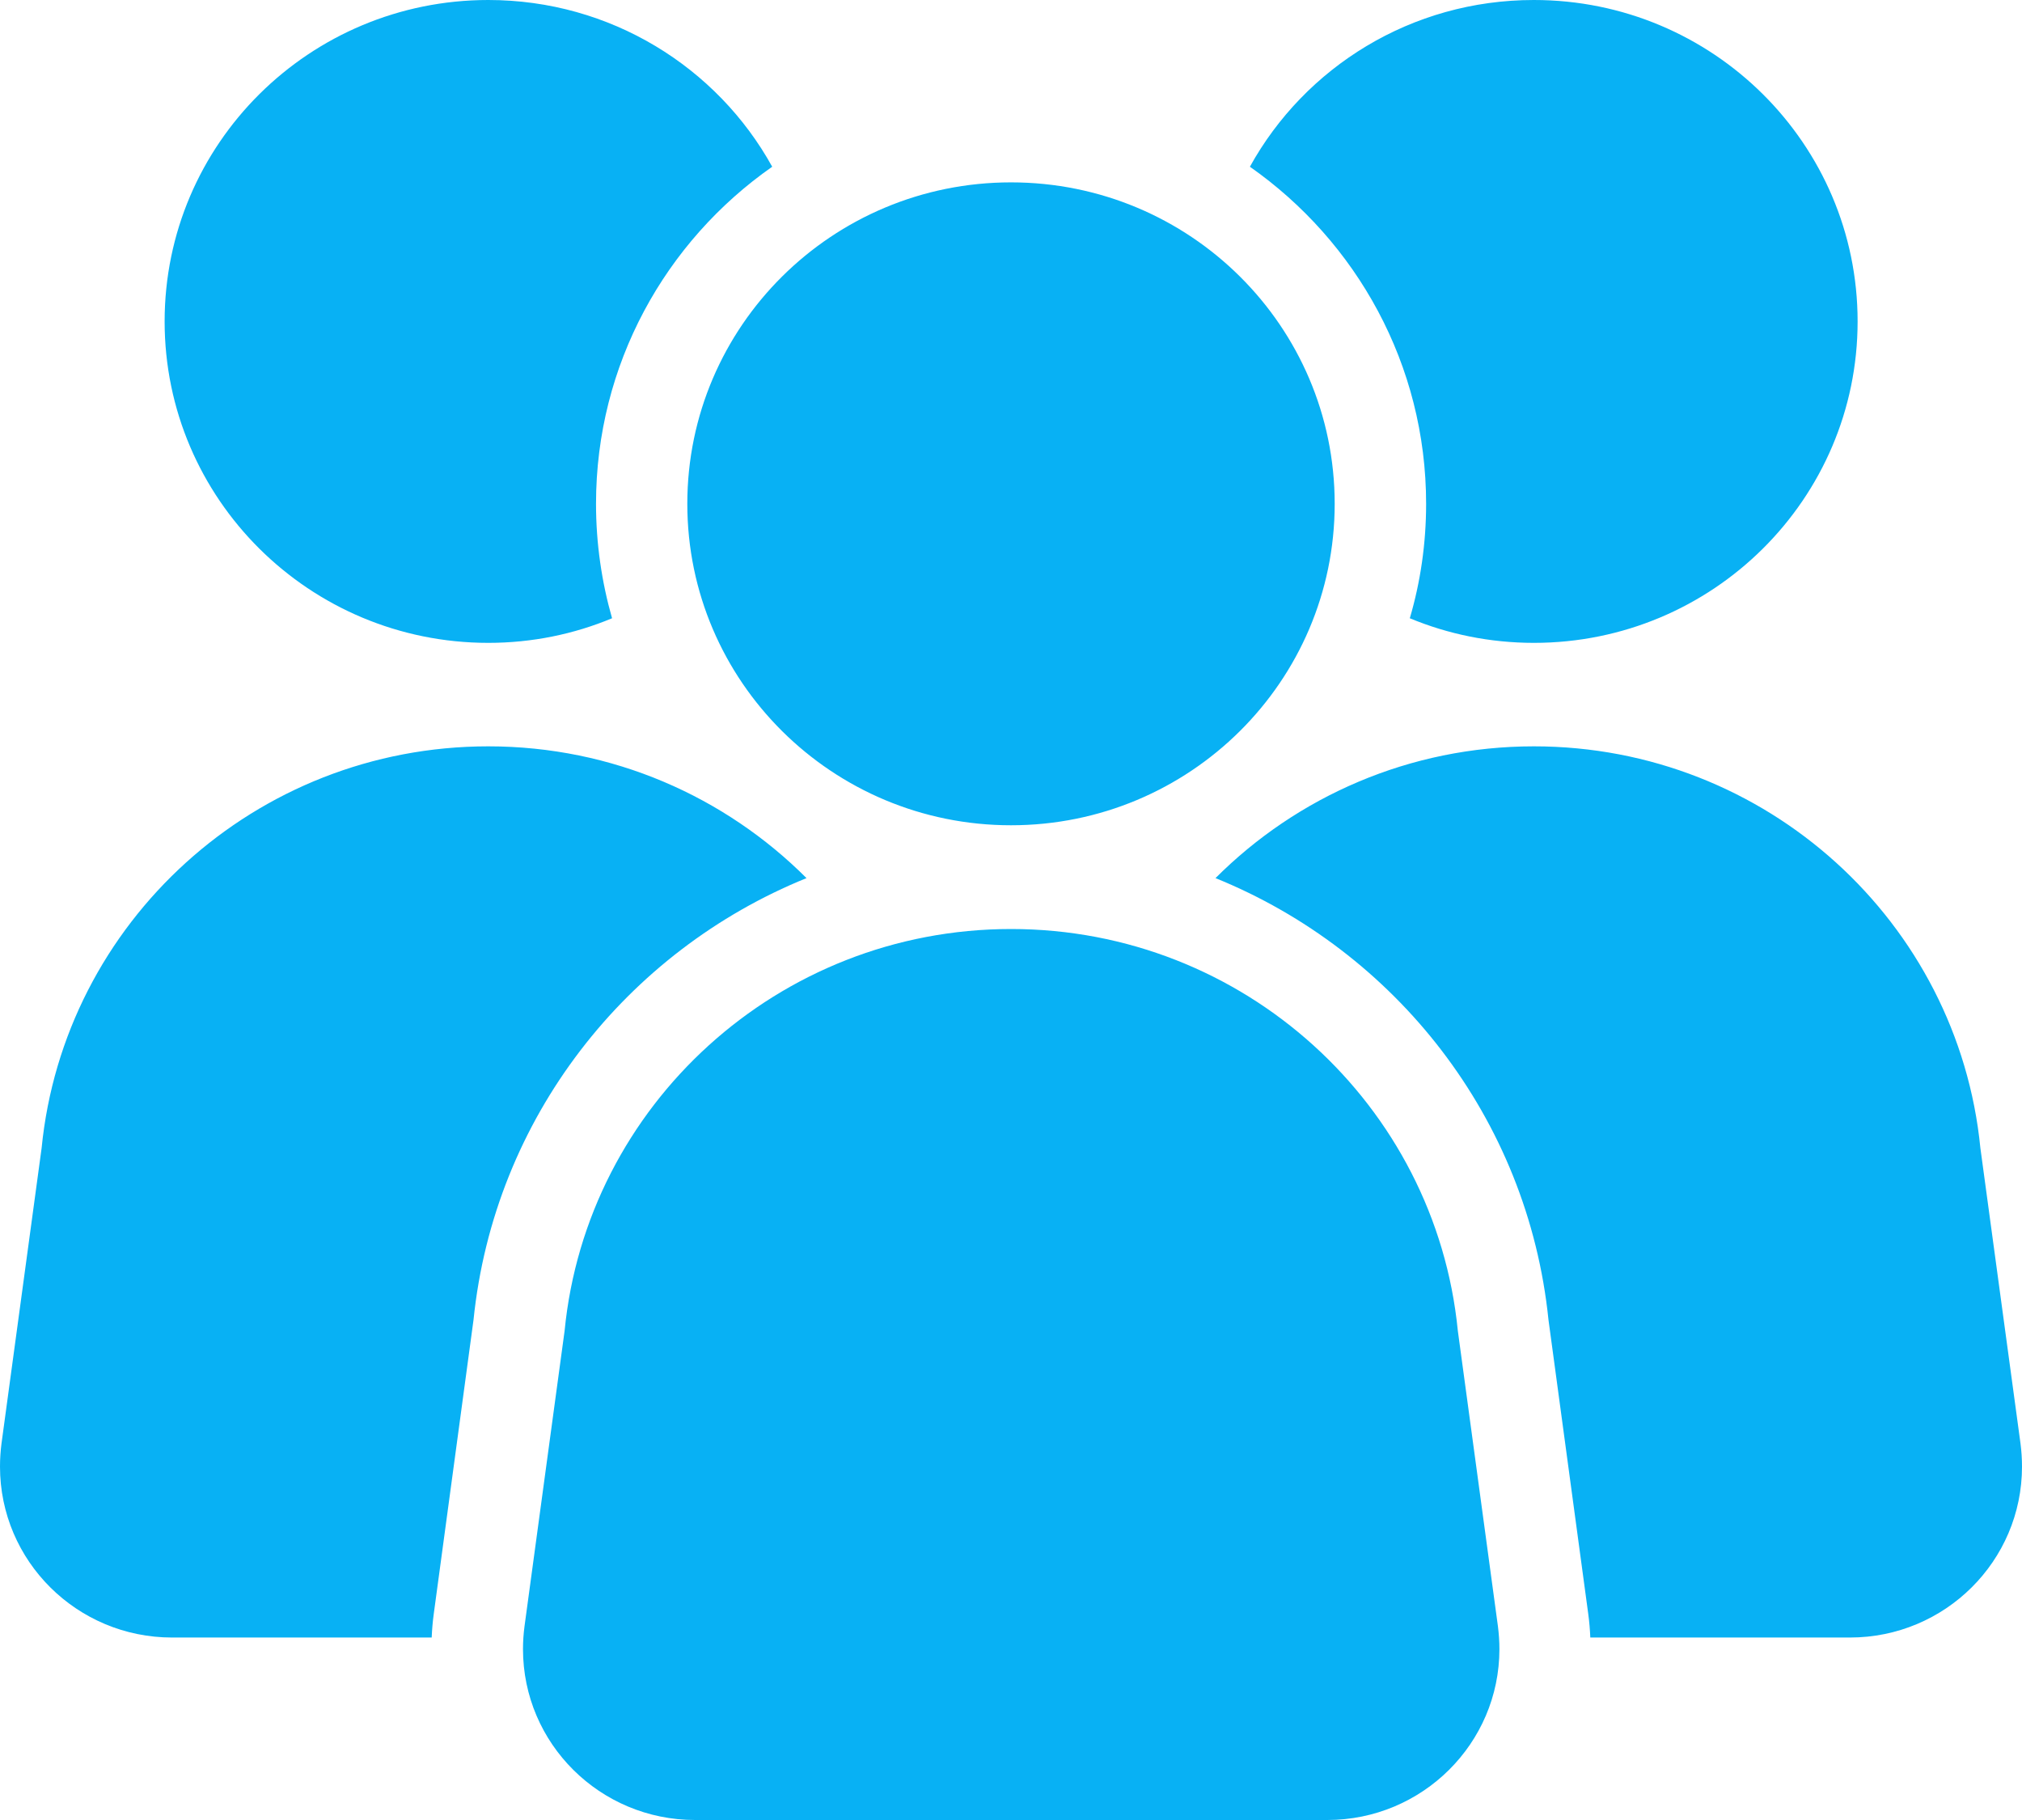 <svg width="60" height="54" viewBox="0 0 60 54" fill="none" xmlns="http://www.w3.org/2000/svg">
<path fill-rule="evenodd" clip-rule="evenodd" d="M30 54H20.625C17.805 54 15.519 51.73 15.519 48.93C15.519 48.702 15.535 48.473 15.564 48.253L16.754 39.484C17.408 32.794 23.094 27.564 30.003 27.564C36.912 27.564 42.599 32.794 43.259 39.484L44.449 48.253C44.477 48.473 44.493 48.702 44.493 48.93C44.493 51.73 42.201 54 39.387 54H30.006H30ZM23.934 26.056C21.522 23.642 18.184 22.144 14.49 22.144C7.575 22.144 1.895 27.373 1.235 34.063L0.044 42.833C0.016 43.052 0 43.281 0 43.516C0 46.316 2.286 48.586 5.106 48.586H12.81C12.82 48.35 12.839 48.122 12.87 47.893L14.051 39.161C14.664 33.164 18.598 28.216 23.934 26.053V26.056ZM14.49 0C9.182 0 4.885 4.27 4.885 9.537C4.885 14.804 9.185 19.074 14.49 19.074C15.794 19.074 17.035 18.814 18.162 18.344C17.856 17.272 17.686 16.127 17.686 14.948C17.686 10.816 19.747 7.161 22.914 4.947C21.282 1.994 18.115 0 14.49 0ZM36.066 26.056C38.478 23.642 41.825 22.144 45.516 22.144C52.425 22.144 58.105 27.373 58.765 34.063L59.956 42.833C59.984 43.052 60 43.281 60 43.516C60 46.316 57.714 48.586 54.894 48.586H47.19C47.18 48.35 47.161 48.122 47.13 47.893L45.949 39.161C45.336 33.164 41.402 28.216 36.066 26.053V26.056ZM45.516 0C50.824 0 55.122 4.27 55.122 9.537C55.122 14.804 50.821 19.074 45.516 19.074C44.212 19.074 42.965 18.814 41.834 18.344C42.15 17.272 42.318 16.127 42.318 14.948C42.318 10.816 40.249 7.161 37.089 4.947C38.721 1.994 41.879 0 45.513 0H45.516ZM30 5.411C35.308 5.411 39.605 9.681 39.605 14.948C39.605 20.215 35.305 24.486 30 24.486C24.695 24.486 20.395 20.215 20.395 14.948C20.395 9.681 24.695 5.411 30 5.411Z" fill="#08B1F4"/>
</svg>
